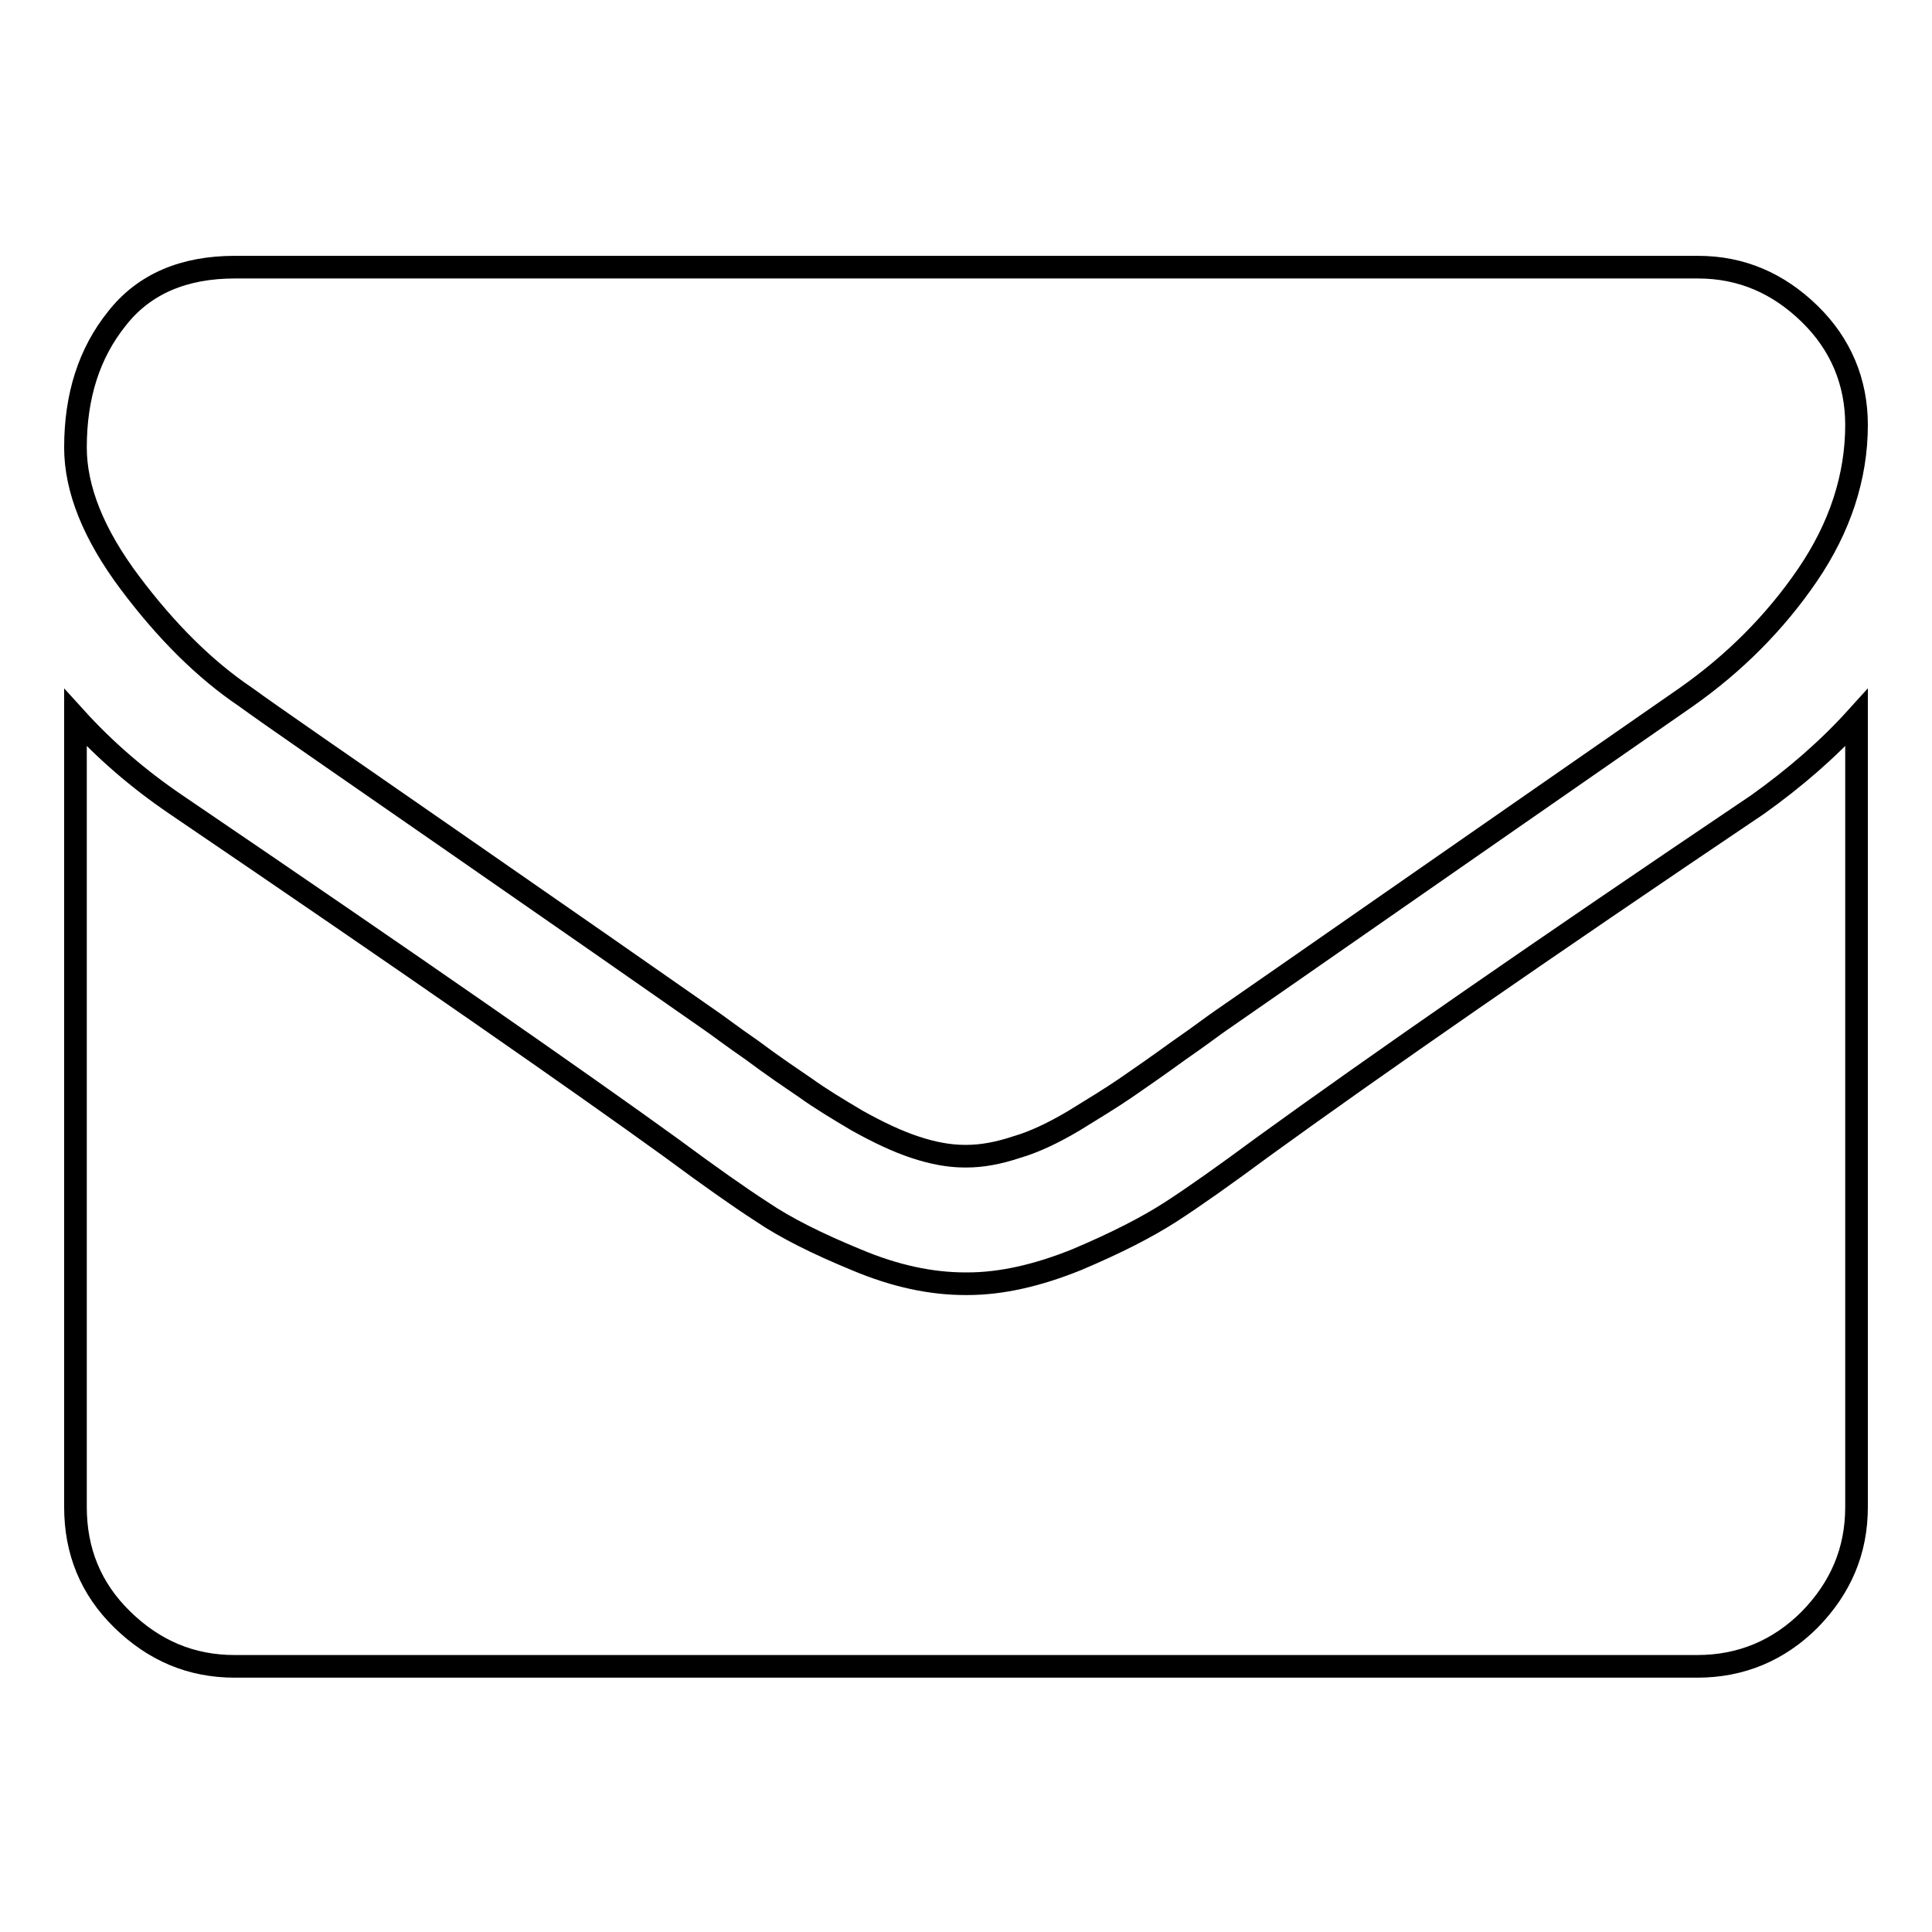 <?xml version="1.0" encoding="utf-8"?>
<!-- Svg Vector Icons : http://www.onlinewebfonts.com/icon -->
<!DOCTYPE svg PUBLIC "-//W3C//DTD SVG 1.1//EN" "http://www.w3.org/Graphics/SVG/1.1/DTD/svg11.dtd">
<svg version="1.1" xmlns="http://www.w3.org/2000/svg" xmlns:xlink="http://www.w3.org/1999/xlink" x="0px" y="0px" viewBox="0 0 256 256" enable-background="new 0 0 256 256" xml:space="preserve">
<g> <path stroke-width="3" fill-opacity="0" stroke="#000000"  d="M246,56.3c0,6.9-2.2,13.6-6.5,19.9c-4.3,6.3-9.7,11.7-16.1,16.2c-33,22.9-53.5,37.2-61.6,42.8 c-0.9,0.6-2.7,2-5.6,4c-2.9,2.1-5.2,3.7-7.1,5c-1.9,1.3-4.2,2.7-6.8,4.3c-2.7,1.6-5.2,2.8-7.6,3.5c-2.4,0.8-4.6,1.2-6.6,1.2h-0.3 c-2,0-4.2-0.4-6.6-1.2c-2.4-0.8-4.9-2-7.6-3.5c-2.7-1.6-5-3-6.8-4.3c-1.9-1.3-4.3-2.9-7.1-5c-2.9-2-4.7-3.4-5.6-4 c-8-5.6-19.5-13.6-34.5-24c-15-10.4-24-16.6-27-18.8c-5.5-3.7-10.6-8.8-15.4-15.2C12.4,70.8,10,64.8,10,59.3 c0-6.8,1.8-12.5,5.5-17.1c3.6-4.6,8.9-6.8,15.6-6.8h193.9c5.7,0,10.6,2.1,14.8,6.2C243.9,45.6,246,50.6,246,56.3z M246,95.1v104.6 c0,5.8-2.1,10.7-6.2,14.9c-4.1,4.1-9.1,6.2-14.9,6.2H31.1c-5.8,0-10.7-2.1-14.9-6.2c-4.2-4.1-6.2-9.1-6.2-14.9V95.1 c3.9,4.3,8.3,8.1,13.3,11.5c31.8,21.6,53.6,36.8,65.5,45.4c5,3.7,9.1,6.6,12.2,8.6c3.1,2.1,7.3,4.2,12.4,6.3 c5.2,2.2,10,3.2,14.5,3.2h0.3c4.5,0,9.3-1.1,14.5-3.2c5.2-2.2,9.3-4.3,12.4-6.3c3.1-2,7.2-4.9,12.2-8.6 c14.9-10.8,36.8-26,65.6-45.4C237.8,103.1,242.2,99.3,246,95.1z"/></g>
</svg>